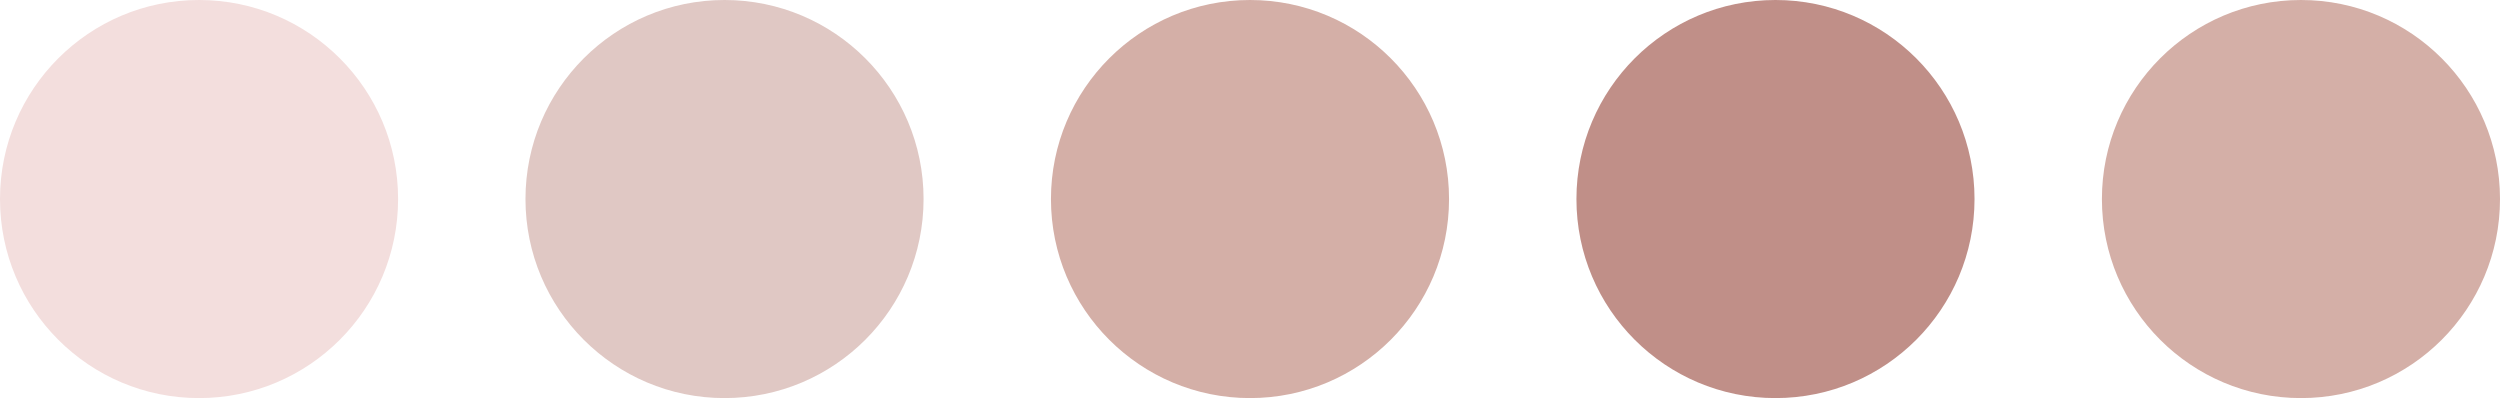 <?xml version="1.0" encoding="UTF-8"?> <svg xmlns="http://www.w3.org/2000/svg" width="314" height="50" viewBox="0 0 314 50" fill="none"> <circle cx="25" cy="25" r="25" fill="#F3DEDD"></circle> <circle cx="91" cy="25" r="25" fill="#E0C8C4"></circle> <circle cx="157" cy="25" r="25" fill="#D4AFA7"></circle> <circle cx="223" cy="25" r="25" fill="#C08F88"></circle> <circle cx="289" cy="25" r="25" fill="#D4AFA7"></circle> </svg> 